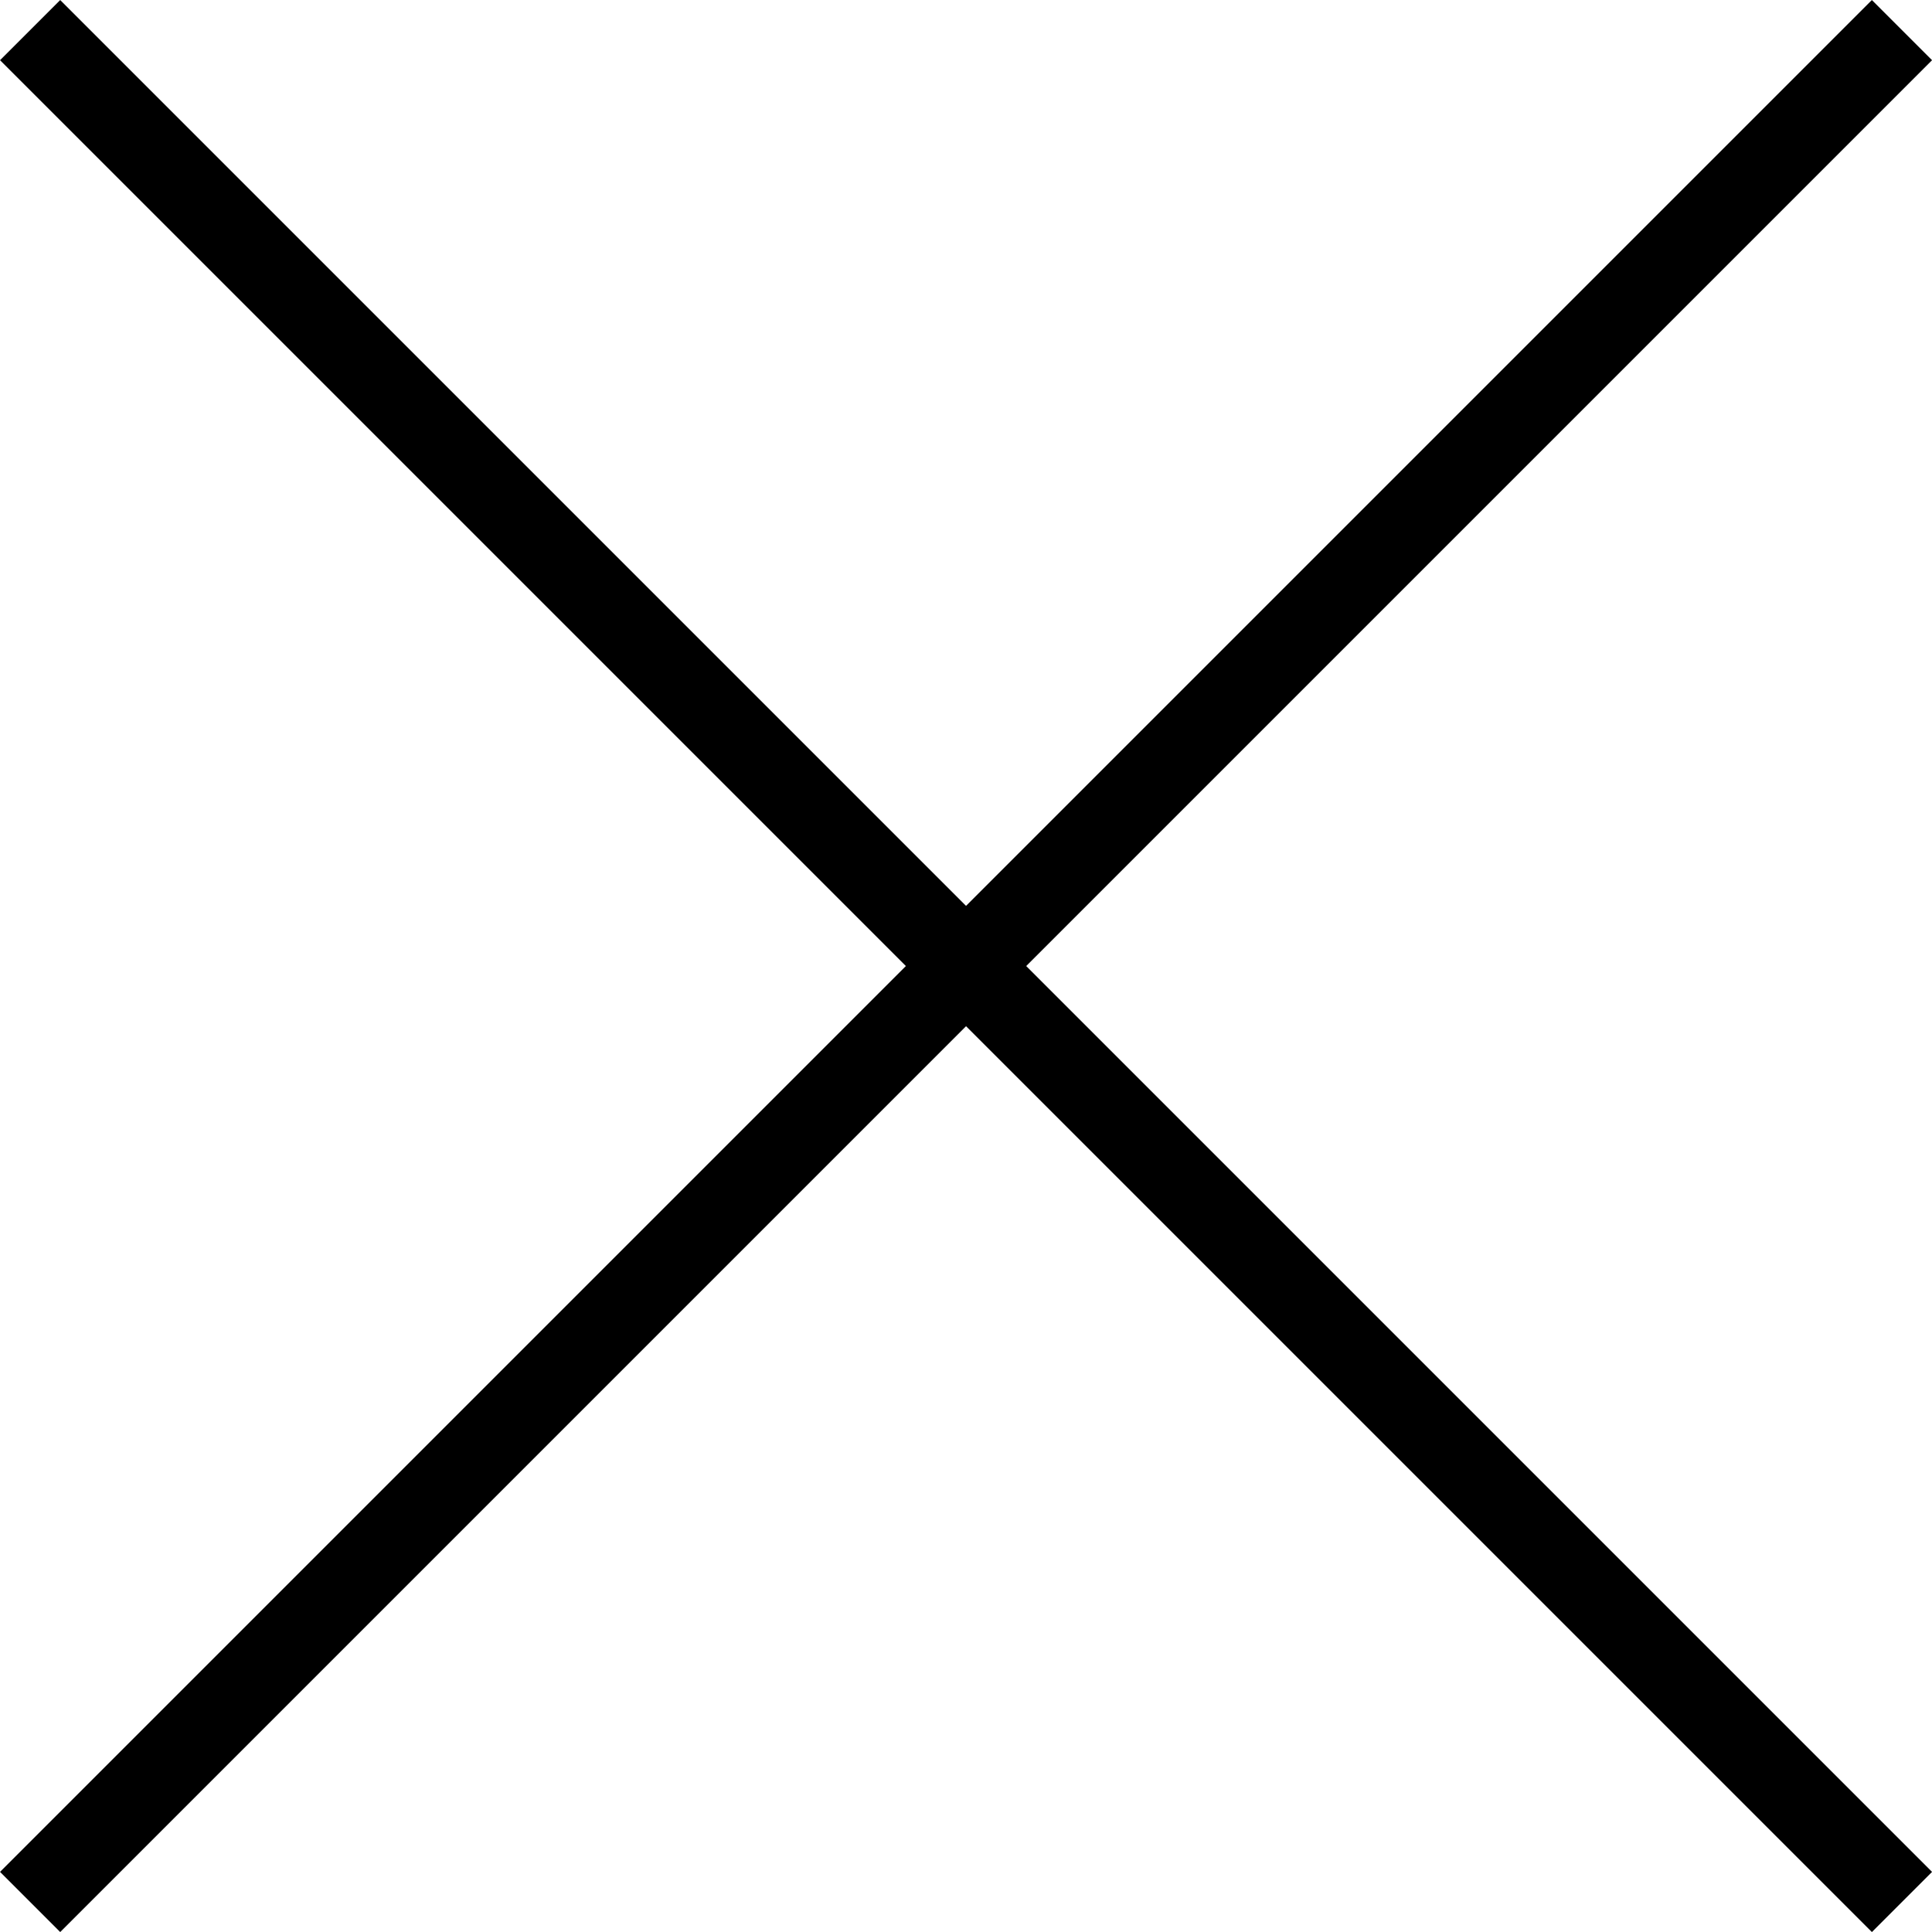 <svg xmlns="http://www.w3.org/2000/svg" width="22.707" height="22.707" viewBox="0 0 22.707 22.707">
  <g id="Group_42" data-name="Group 42" transform="translate(-883.146 -143.146)">
    <g id="Group_198" data-name="Group 198" transform="translate(32 4)">
      <line id="Line_8" data-name="Line 8" x2="22" y2="22" transform="translate(851.5 139.5)" fill="none" stroke="#000" stroke-width="1"/>
      <line id="Line_9" data-name="Line 9" y1="22" x2="22" transform="translate(851.5 139.5)" fill="none" stroke="#000" stroke-width="1"/>
    </g>
  </g>
</svg>
